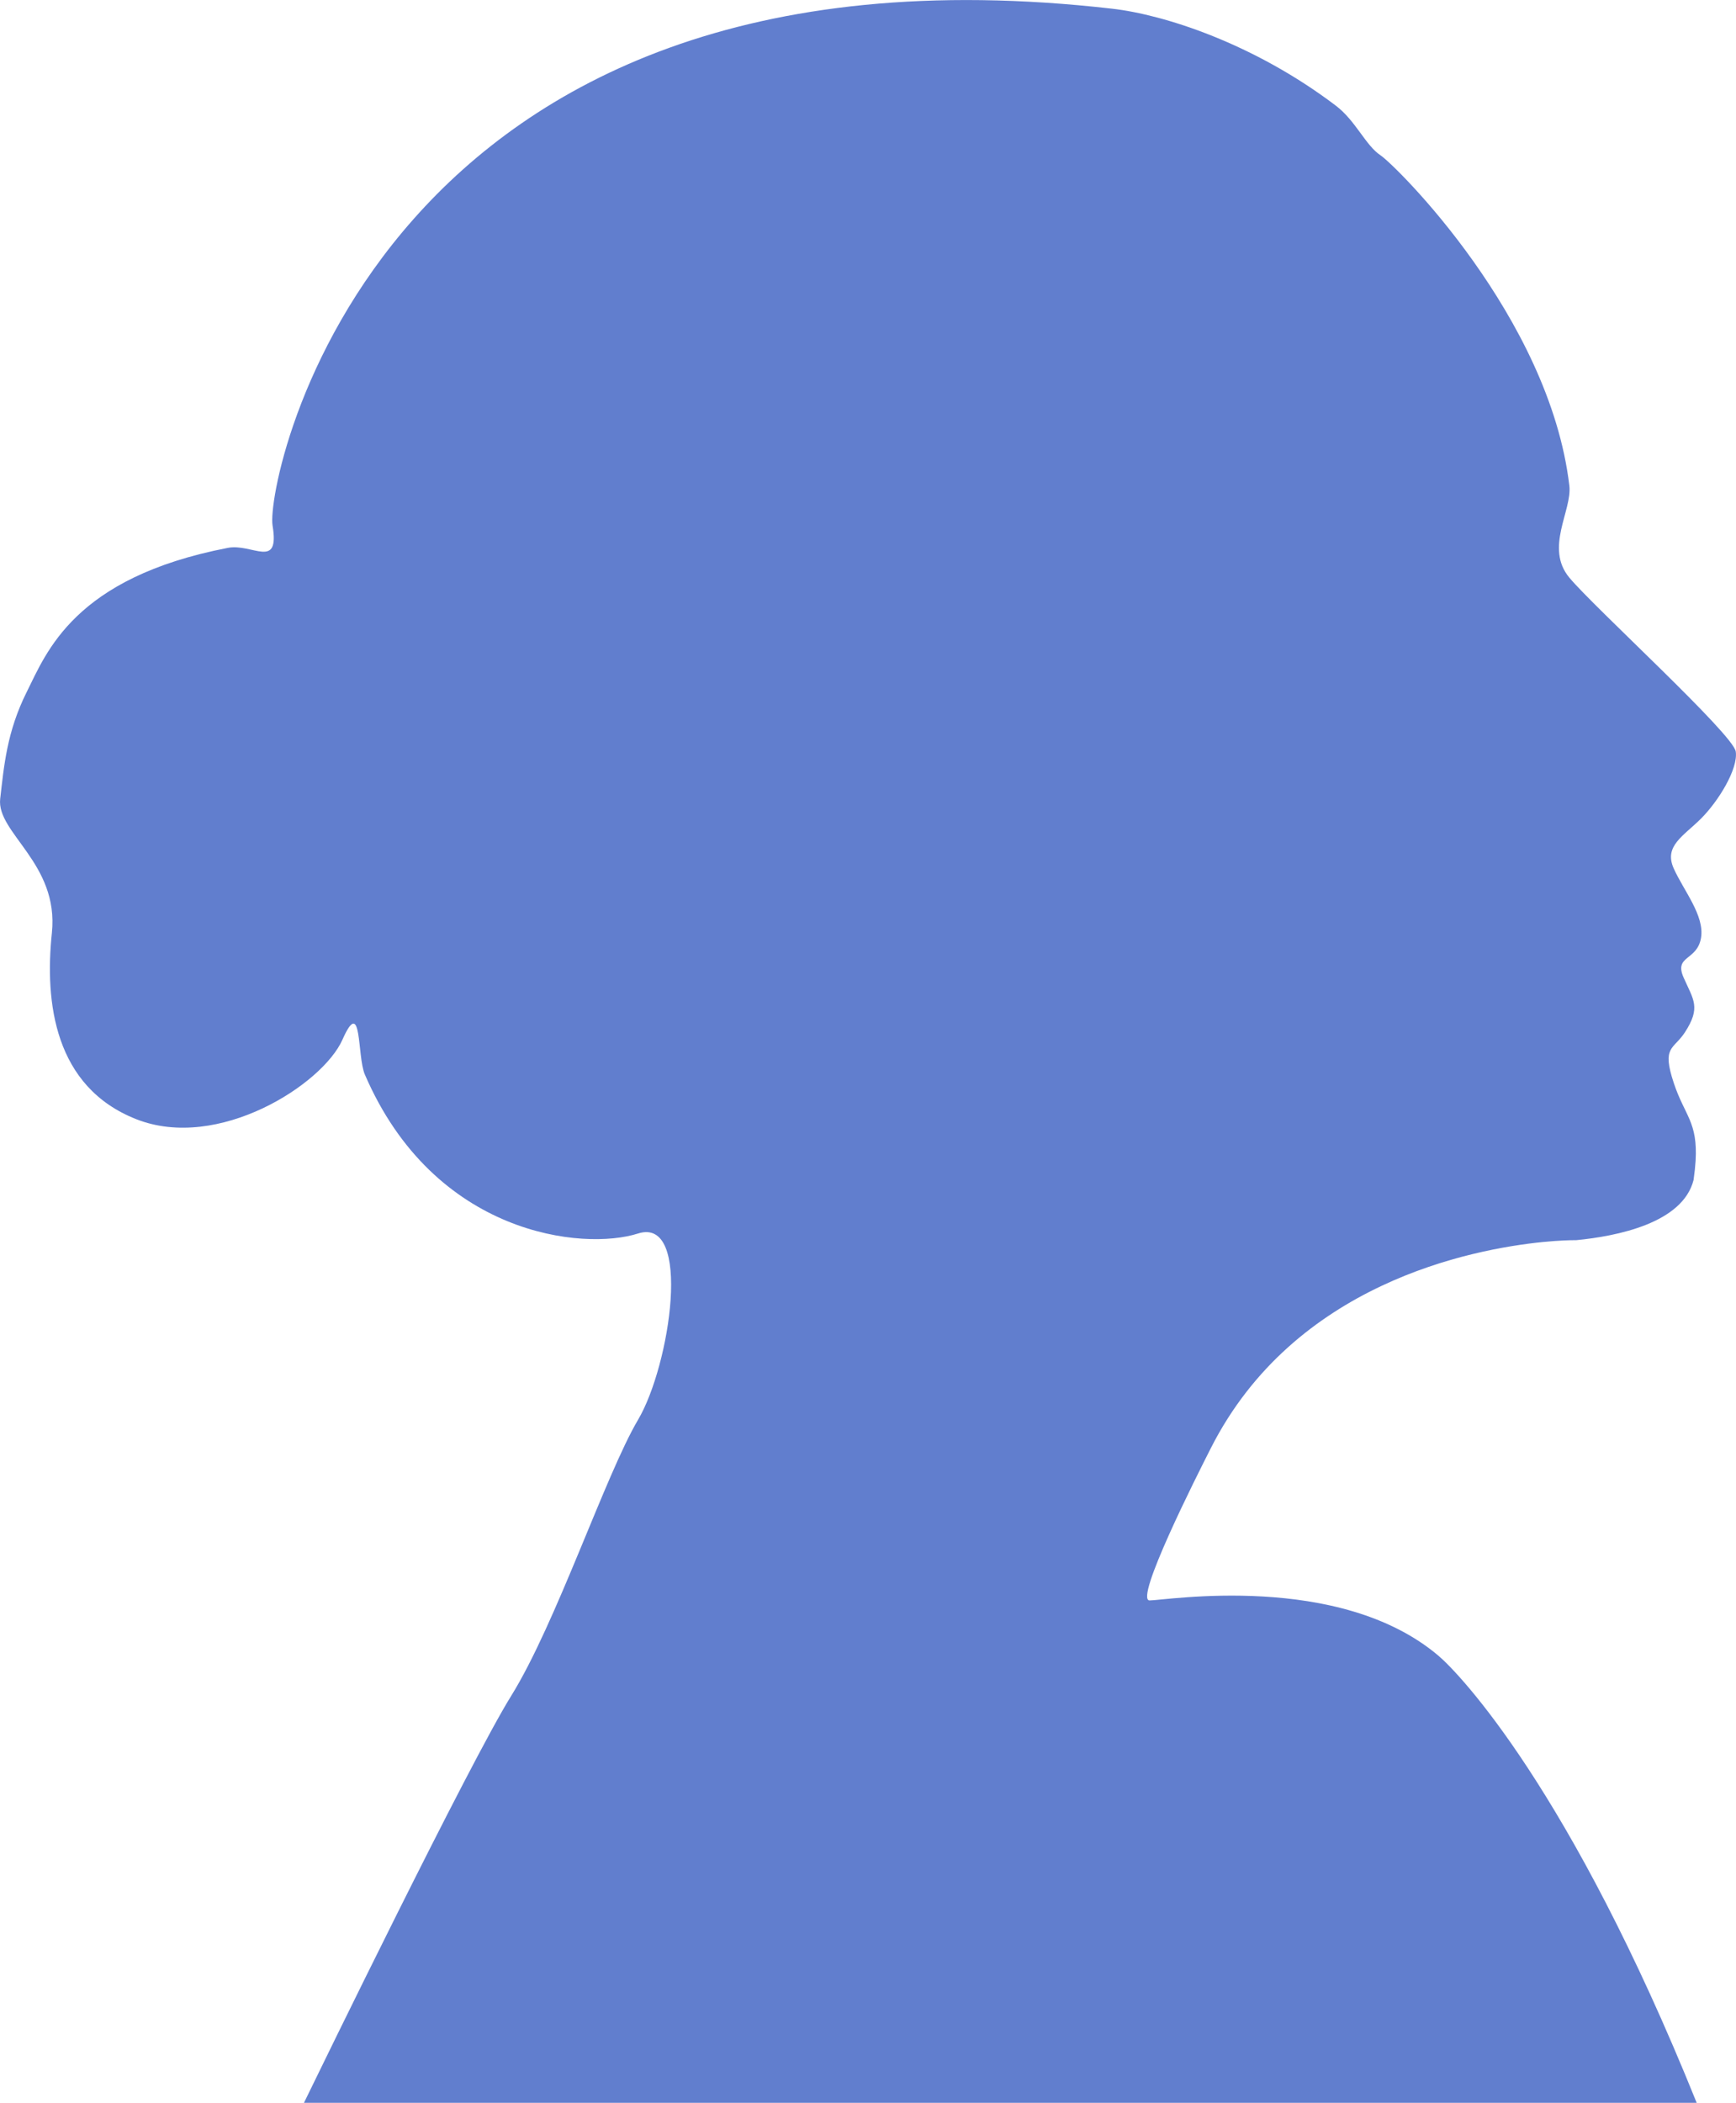 <svg xmlns="http://www.w3.org/2000/svg" viewBox="0 0 436.68 528.88"><defs><style>.cls-1{fill:#617ece;}</style></defs><g id="Layer_2" data-name="Layer 2"><g id="Layer_1-2" data-name="Layer 1"><path class="cls-1" d="M.05,200.88c-1,8.59,14.83,16.25,13,33.75s.62,38.73,21.23,46.85,46.87-8.73,51.86-20,3.64,4.12,5.63,8.75c17.49,40.61,55,44.37,68.72,40s8.14,33.1,0,46.86-20.61,51.22-31.86,69.35c-10.69,17.2-48.39,94.65-52.17,102.42H426.79C395,450,367.14,420.94,361.88,416.46c-25-21.24-68.73-13.95-72.7-13.95s11.86-31.34,15.41-38.32c21-41.41,65.46-50,83.49-51.82h0c4.28-.42,7.09-.46,7.72-.46.22,0,.42,0,.63,0,10.34-1,26.88-4.29,29.59-15.19,0,0,0,0,0-.05.25-1.77.41-3.33.5-4.73v0c.57-9.79-2.73-11.29-5.47-19.5-3.12-9.37-.1-8.39,2.78-12.81,4.05-6.26,2.18-8.12-.32-13.75s3.4-4.19,4.37-10c.94-5.62-4.37-11.87-6.88-17.5s2.5-8.12,6.88-12.5,9.37-12.48,8.74-16.86S401,152.78,394.76,145.28s.73-16.88,0-23.12c-5-42.48-43.74-80.61-47.5-83.1S341,30.33,336,26.56C315.4,10.94,292.86,3.69,279.77,2.19,94.81-19,66.7,120.91,68.56,132.16s-5.07,4.43-11.25,5.63c-38.73,7.49-45.6,26.27-50.6,36.27S1,192.69.05,200.89Z"></path></g></g></svg>